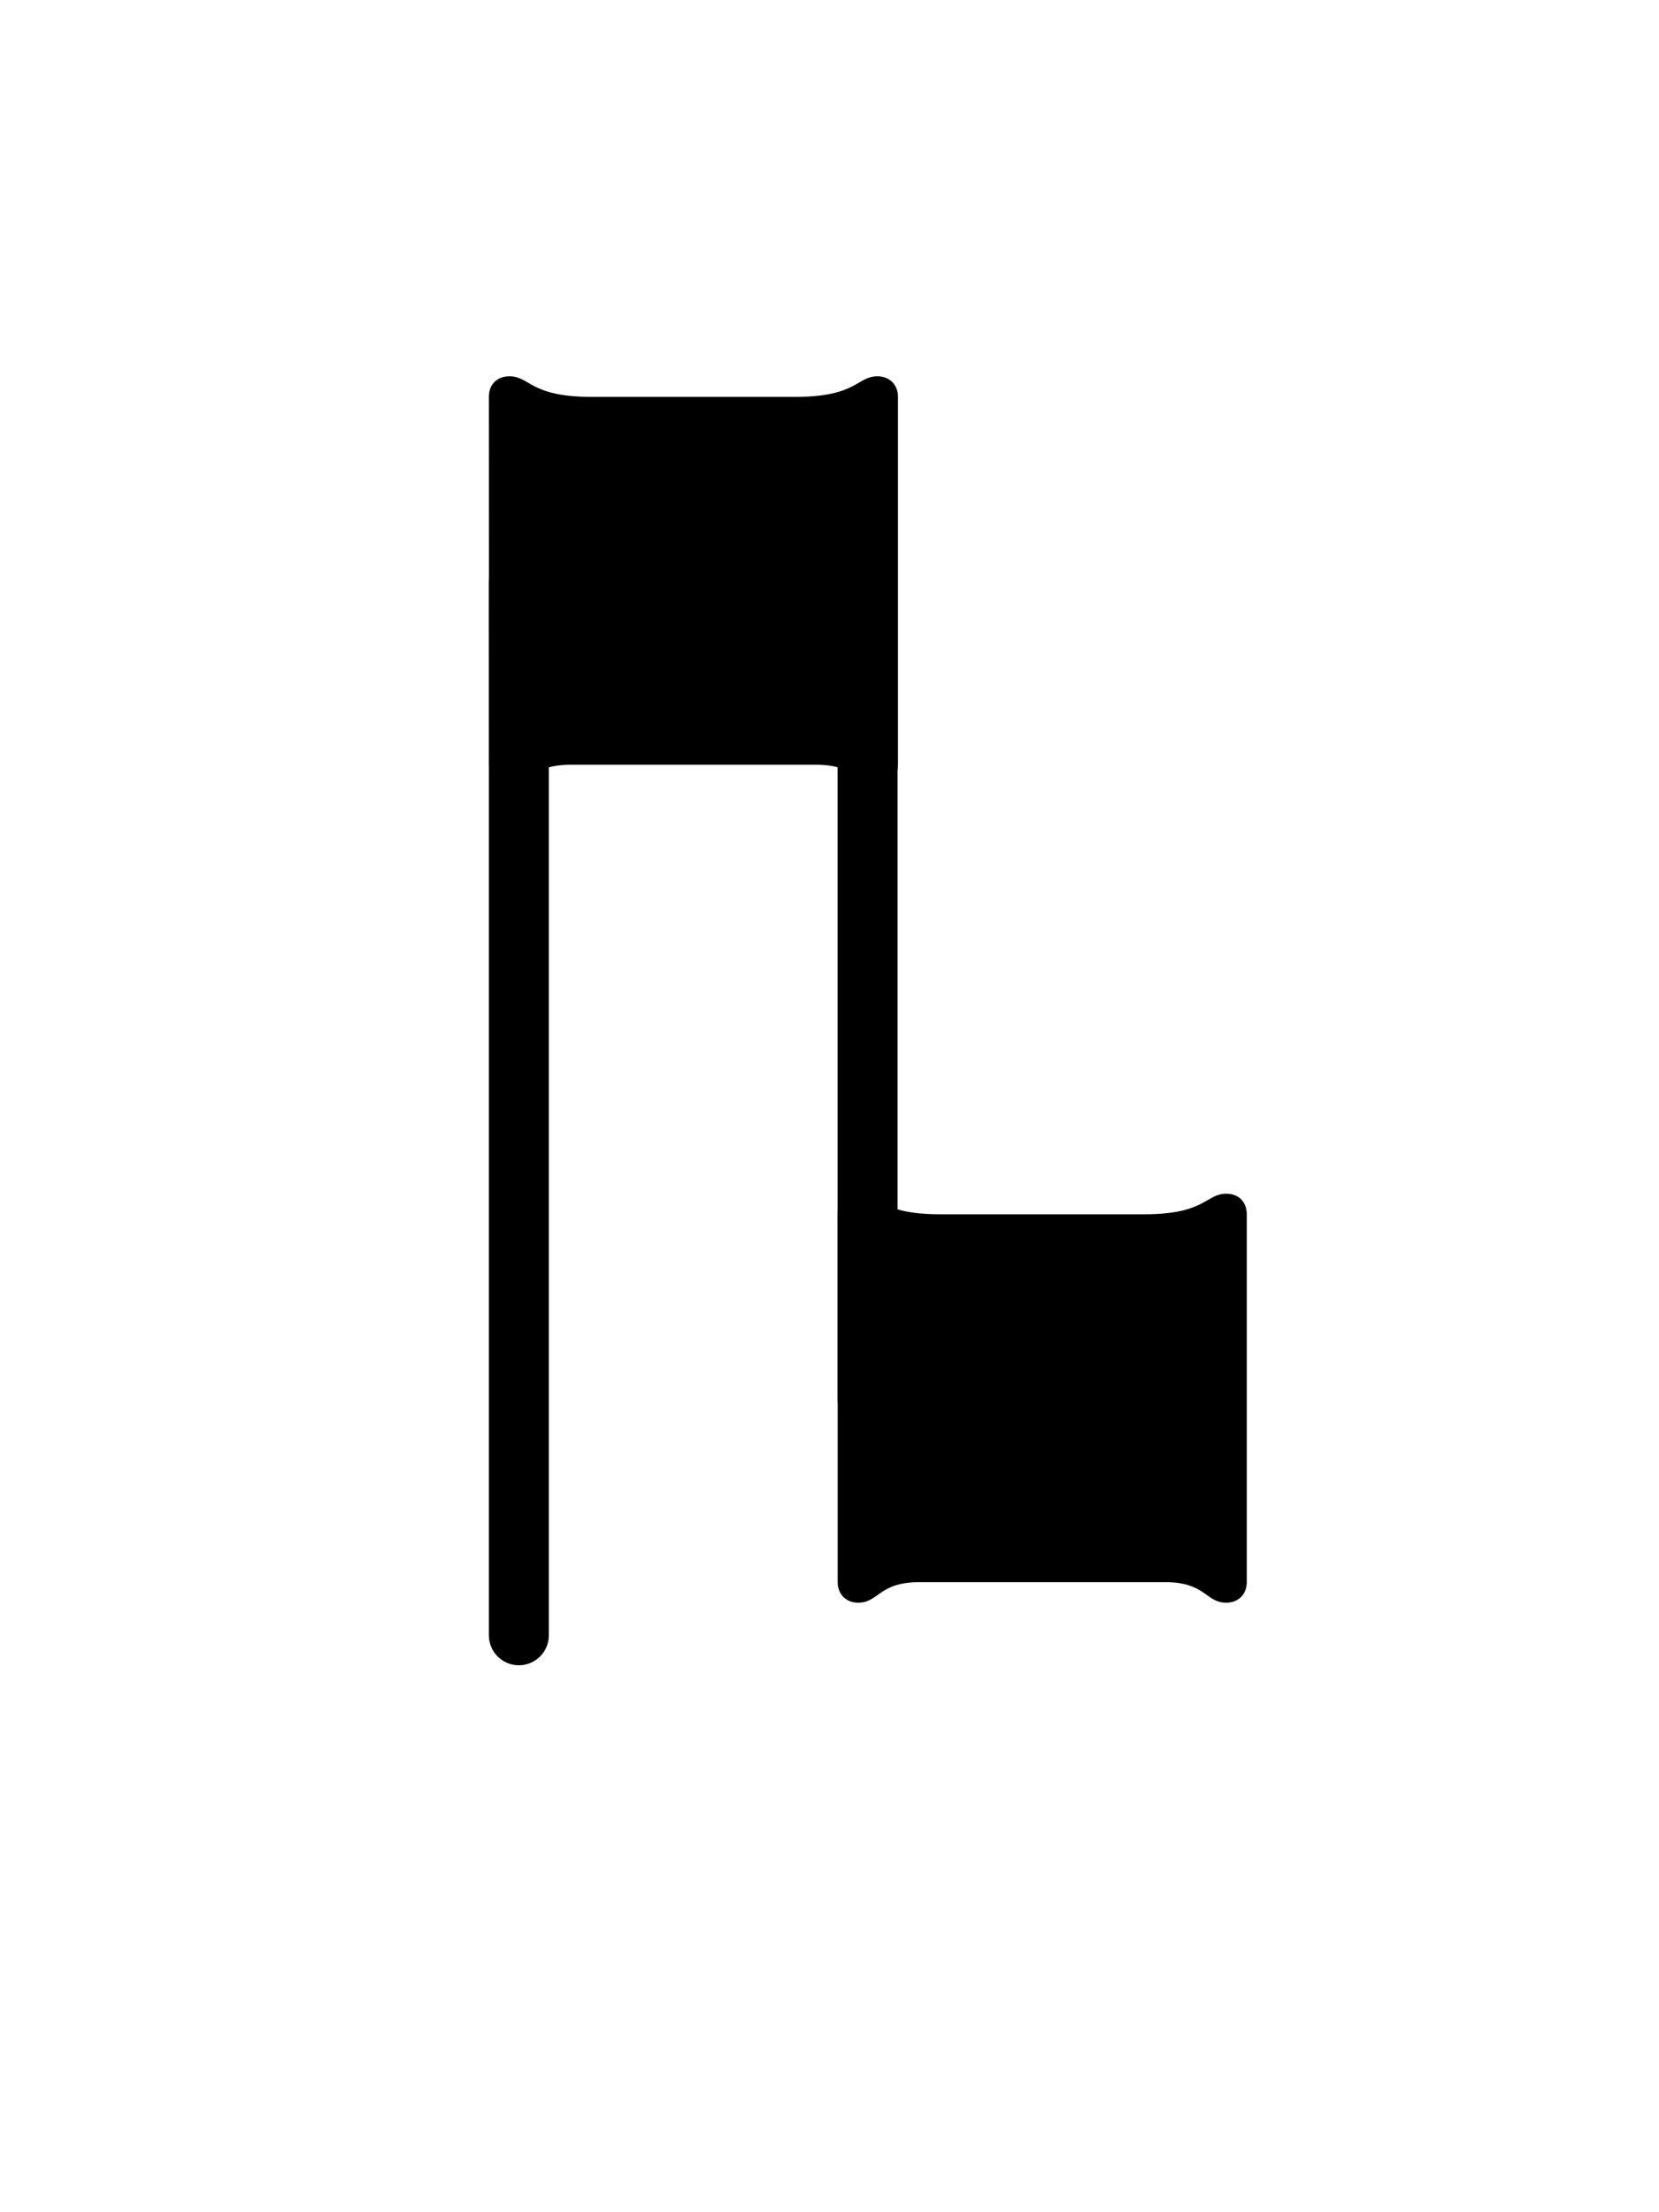 <?xml version="1.0" encoding="UTF-8" standalone="no"?>
<!-- Created with Inkscape (http://www.inkscape.org/) -->

<svg
   xmlns:dc="http://purl.org/dc/elements/1.1/"
   xmlns:cc="http://creativecommons.org/ns#"
   xmlns:rdf="http://www.w3.org/1999/02/22-rdf-syntax-ns#"
   xmlns:svg="http://www.w3.org/2000/svg"
   xmlns="http://www.w3.org/2000/svg"
   xmlns:sodipodi="http://sodipodi.sourceforge.net/DTD/sodipodi-0.dtd"
   xmlns:inkscape="http://www.inkscape.org/namespaces/inkscape"
   version="1.1"
   width="30"
   height="40"
   id="svg4464"
   inkscape:version="0.48.2 r9819"
   sodipodi:docname="Mensural ligature descending BL black.svg">
  <sodipodi:namedview
     pagecolor="#ffffff"
     bordercolor="#666666"
     borderopacity="1"
     objecttolerance="10"
     gridtolerance="10"
     guidetolerance="10"
     inkscape:pageopacity="0"
     inkscape:pageshadow="2"
     inkscape:window-width="640"
     inkscape:window-height="480"
     id="namedview8737"
     showgrid="false"
     inkscape:zoom="6.9601563"
     inkscape:cx="15"
     inkscape:cy="20"
     inkscape:window-x="0"
     inkscape:window-y="0"
     inkscape:window-maximized="0"
     inkscape:current-layer="g6194" />
  <defs
     id="defs4466" />
  <g
     transform="translate(-124.4,-392.822)"
     id="layer1">
    <g
       transform="matrix(1.977,0,0,1.977,-91.136,102.486)"
       id="g5265">
      <g
         transform="translate(-17.03,-19.443)"
         id="g4212">
        <g
           transform="matrix(0.945,0,0,0.945,7.34,-64.365)"
           id="g4224">
          <g
             transform="translate(164.854,22.083)"
             id="g6194">
            <g
               transform="matrix(1,0,0,1.014,-0.077,-5.431)"
               id="g6225">
              <g
                 transform="matrix(1.059,0,0,1.044,-147.555,-206.634)"
                 id="g7880">
                <path
                   d="m 110.016,423.871 c 0,-0.113 0.074,-0.188 0.188,-0.188 c 0.188,0 0.188,0.188 0.746,0.188 l 1.871,0 c 0.559,0 0.559,-0.188 0.746,-0.188 c 0.113,0 0.188,0.074 0.188,0.188 l 0,3.363 c 0,0.109 -0.074,0.188 -0.188,0.188 c -0.188,0 -0.188,-0.188 -0.559,-0.188 l -2.242,0 c -0.375,0 -0.375,0.188 -0.562,0.188 c -0.113,0 -0.188,-0.078 -0.188,-0.188"
                   id="path7636"
                   style="fill:#000000;fill-opacity:1;fill-rule:nonzero;stroke:none"
                   inkscape:connector-curvature="0" />
                <path
                   d="m 1838.188,7063.464 l 0,-124.479"
                   transform="matrix(0.06,0,0,-0.06,-0.002,841.89)"
                   id="path7638"
                   style="fill:none;stroke:#000000;stroke-width:9.132;stroke-linecap:round;stroke-linejoin:round;stroke-miterlimit:10;stroke-opacity:1"
                   inkscape:connector-curvature="0" />
                <path
                   d="m 106.828,416.398 c 0,-0.113 0.074,-0.188 0.188,-0.188 c 0.188,0 0.188,0.188 0.746,0.188 l 1.871,0 c 0.559,0 0.559,-0.188 0.746,-0.188 c 0.109,0 0.188,0.074 0.188,0.188 l 0,3.363 c 0,0.113 -0.078,0.188 -0.188,0.188 c -0.188,0 -0.188,-0.188 -0.562,-0.188 l -2.238,0 c -0.375,0 -0.375,0.188 -0.562,0.188 c -0.113,0 -0.188,-0.074 -0.188,-0.188"
                   id="path7640"
                   style="fill:#000000;fill-opacity:1;fill-rule:nonzero;stroke:none"
                   inkscape:connector-curvature="0" />
                <path
                   d="m 107.102,418.082 l 0,9.638"
                   id="path7642"
                   style="fill:none;stroke:#000000;stroke-width:0.548;stroke-linecap:round;stroke-linejoin:round;stroke-miterlimit:10;stroke-opacity:1"
                   inkscape:connector-curvature="0" />
              </g>
            </g>
          </g>
        </g>
      </g>
    </g>
  </g>
</svg>
